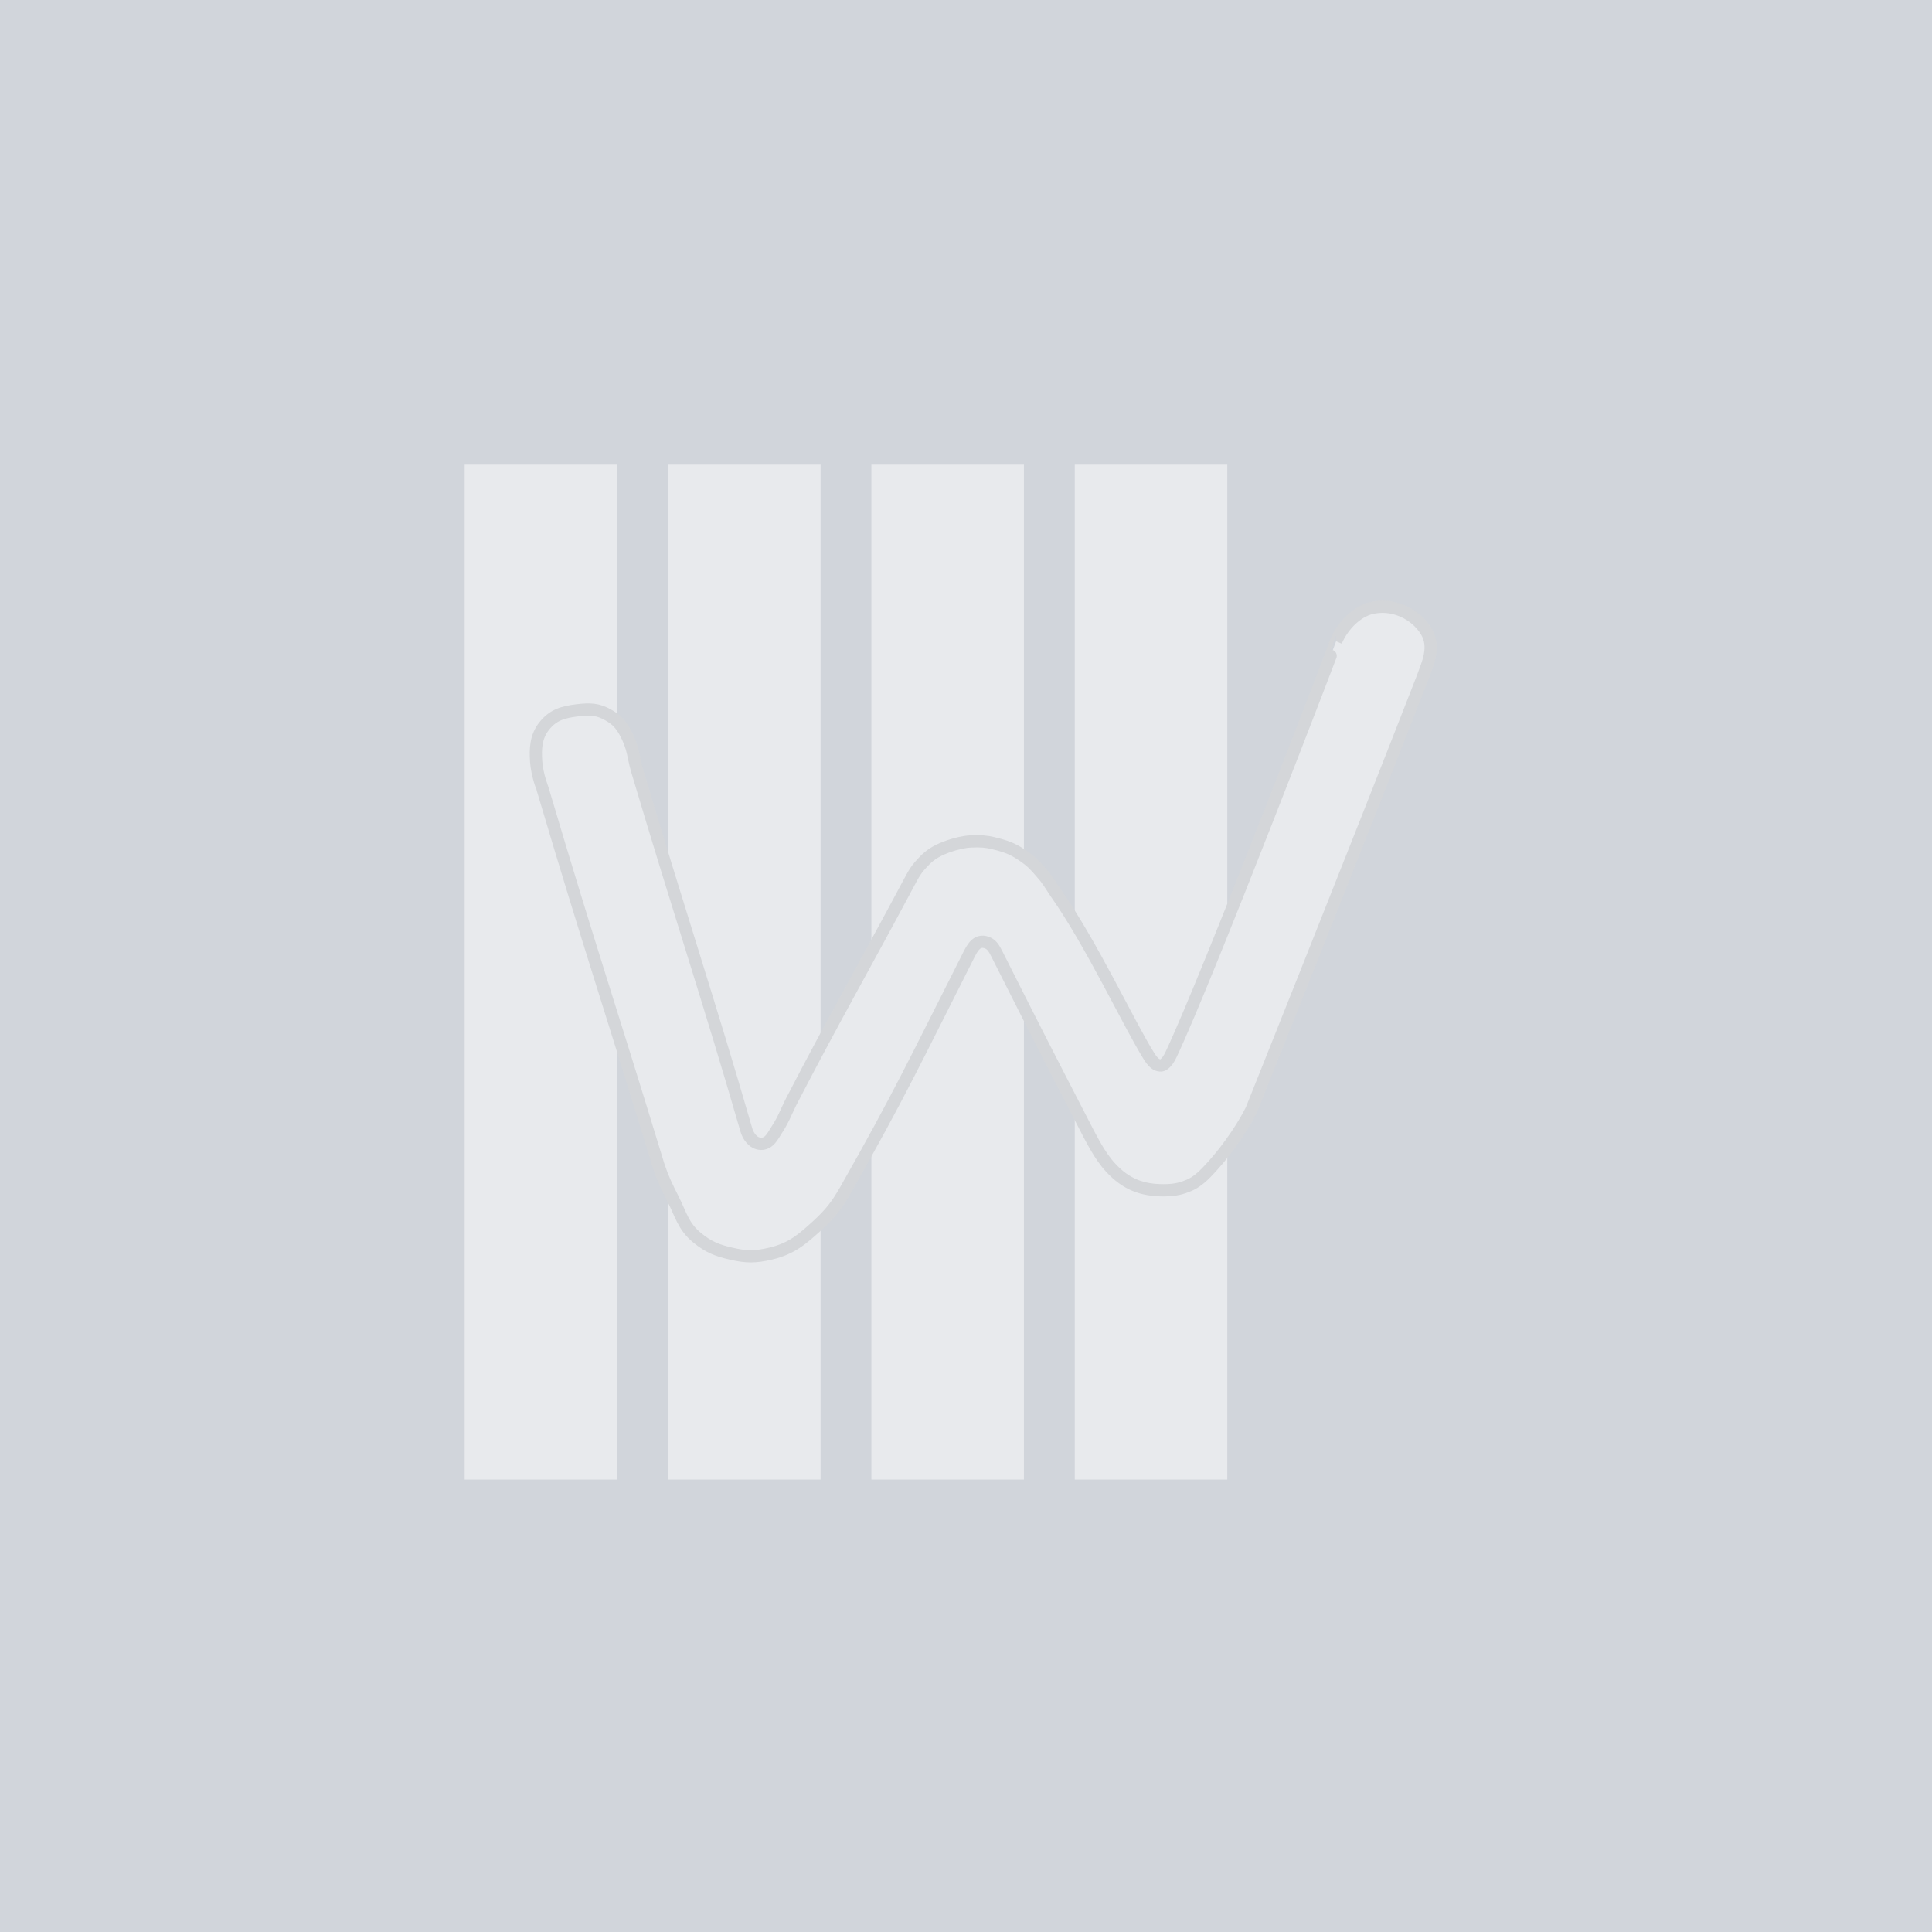 <svg width="158" height="158" viewBox="0 0 158 158" xmlns="http://www.w3.org/2000/svg"><g fill="none" fill-rule="evenodd"><path fill="#D1D5DB" d="M0 0h158v158H0z"/><g fill-rule="nonzero" opacity=".5"><path fill="#FFF" d="M87.895 38h12.474v83H87.895V38zM38 38h12.474v83H38V38zM54.632 38h12.474v83H54.632V38zM71.263 38h12.474v83H71.263V38z"/><path d="M109.268 52.442c.619-1.412 1.738-2.383 2.74-2.678 1.885-.53 3.8.471 4.625 1.854.795 1.295.118 2.677-.324 3.884-5.744 14.741-13.963 35.249-13.963 35.249-.442.912-1.679 3.001-3.446 4.884-.677.736-1.149 1.089-1.708 1.324-.501.206-1.031.383-2.033.383-1.738 0-3.063-.471-4.33-1.854-.913-.971-1.62-2.472-1.797-2.766-3.888-7.532-3.947-7.65-7.511-14.711-.236-.471-.442-.853-.972-.971-.825-.176-1.149.736-1.532 1.471-3.918 7.738-5.508 11.151-9.898 18.86-.677 1.177-1.178 1.824-2.18 2.766-1.326 1.206-2.18 1.971-3.918 2.383-1.237.294-2.003.294-3.24 0-1.149-.265-1.826-.53-2.769-1.295-1.149-.942-1.325-1.913-2.003-3.236-.501-1-.795-1.589-1.149-2.648-4.124-13.535-5.538-17.507-9.456-30.718 0-.059-.471-1.147-.56-2.354-.059-.971-.059-2.001.677-2.913.736-.912 1.532-1.118 2.681-1.265 1.031-.118 1.708-.118 2.592.412.619.353.943.706 1.296 1.324.737 1.324.677 2.059 1.002 3.148 3.476 11.71 5.862 18.772 8.925 29.364.147.559.56 1.177 1.208 1.206.677 0 .943-.589 1.296-1.147.589-.912.707-1.353 1.149-2.236 3.623-7.003 5.921-10.945 9.573-17.801.53-.971.619-1.236 1.473-2.089.619-.589 1.326-.912 2.298-1.206.736-.206 1.149-.265 1.915-.265.677 0 1.06.088 1.738.265.854.235 1.296.441 2.033.942.648.441.972.794 1.473 1.383.53.589.737 1 1.178 1.648 2.975 4.237 5.98 10.739 7.629 13.358.442.706.736.736.972.736.088 0 .442-.088.825-.912 3.005-6.355 13.521-33.778 13.491-33.778Z" fill="#D7D7D7"/><path d="M109.268 52.442c.619-1.412 1.738-2.383 2.74-2.678 1.885-.53 3.8.471 4.625 1.854.795 1.295.118 2.677-.324 3.884-5.744 14.741-13.963 35.249-13.963 35.249-.442.912-1.679 3.001-3.446 4.884-.677.736-1.149 1.089-1.708 1.324-.501.206-1.031.383-2.033.383-1.738 0-3.063-.471-4.33-1.854-.913-.971-1.62-2.472-1.797-2.766-3.888-7.532-3.947-7.65-7.511-14.711-.236-.471-.442-.853-.972-.971-.825-.176-1.149.736-1.532 1.471-3.918 7.738-5.508 11.151-9.898 18.86-.677 1.177-1.178 1.824-2.18 2.766-1.326 1.206-2.18 1.971-3.918 2.383-1.237.294-2.003.294-3.24 0-1.149-.265-1.826-.53-2.769-1.295-1.149-.942-1.325-1.913-2.003-3.236-.501-1-.795-1.589-1.149-2.648-4.124-13.535-5.538-17.507-9.456-30.718 0-.059-.471-1.147-.56-2.354-.059-.971-.059-2.001.677-2.913.736-.912 1.532-1.118 2.681-1.265 1.031-.118 1.708-.118 2.592.412.619.353.943.706 1.296 1.324.737 1.324.677 2.059 1.002 3.148 3.476 11.71 5.862 18.772 8.925 29.364.147.559.56 1.177 1.208 1.206.677 0 .943-.589 1.296-1.147.589-.912.707-1.353 1.149-2.236 3.623-7.003 5.921-10.945 9.573-17.801.53-.971.619-1.236 1.473-2.089.619-.589 1.326-.912 2.298-1.206.736-.206 1.149-.265 1.915-.265.677 0 1.06.088 1.738.265.854.235 1.296.441 2.033.942.648.441.972.794 1.473 1.383.53.589.737 1 1.178 1.648 2.975 4.237 5.98 10.739 7.629 13.358.442.706.736.736.972.736.088 0 .442-.088.825-.912 3.005-6.355 13.521-33.778 13.491-33.778Z" stroke="#D7D7D7" fill="#FFF"/></g></g></svg>